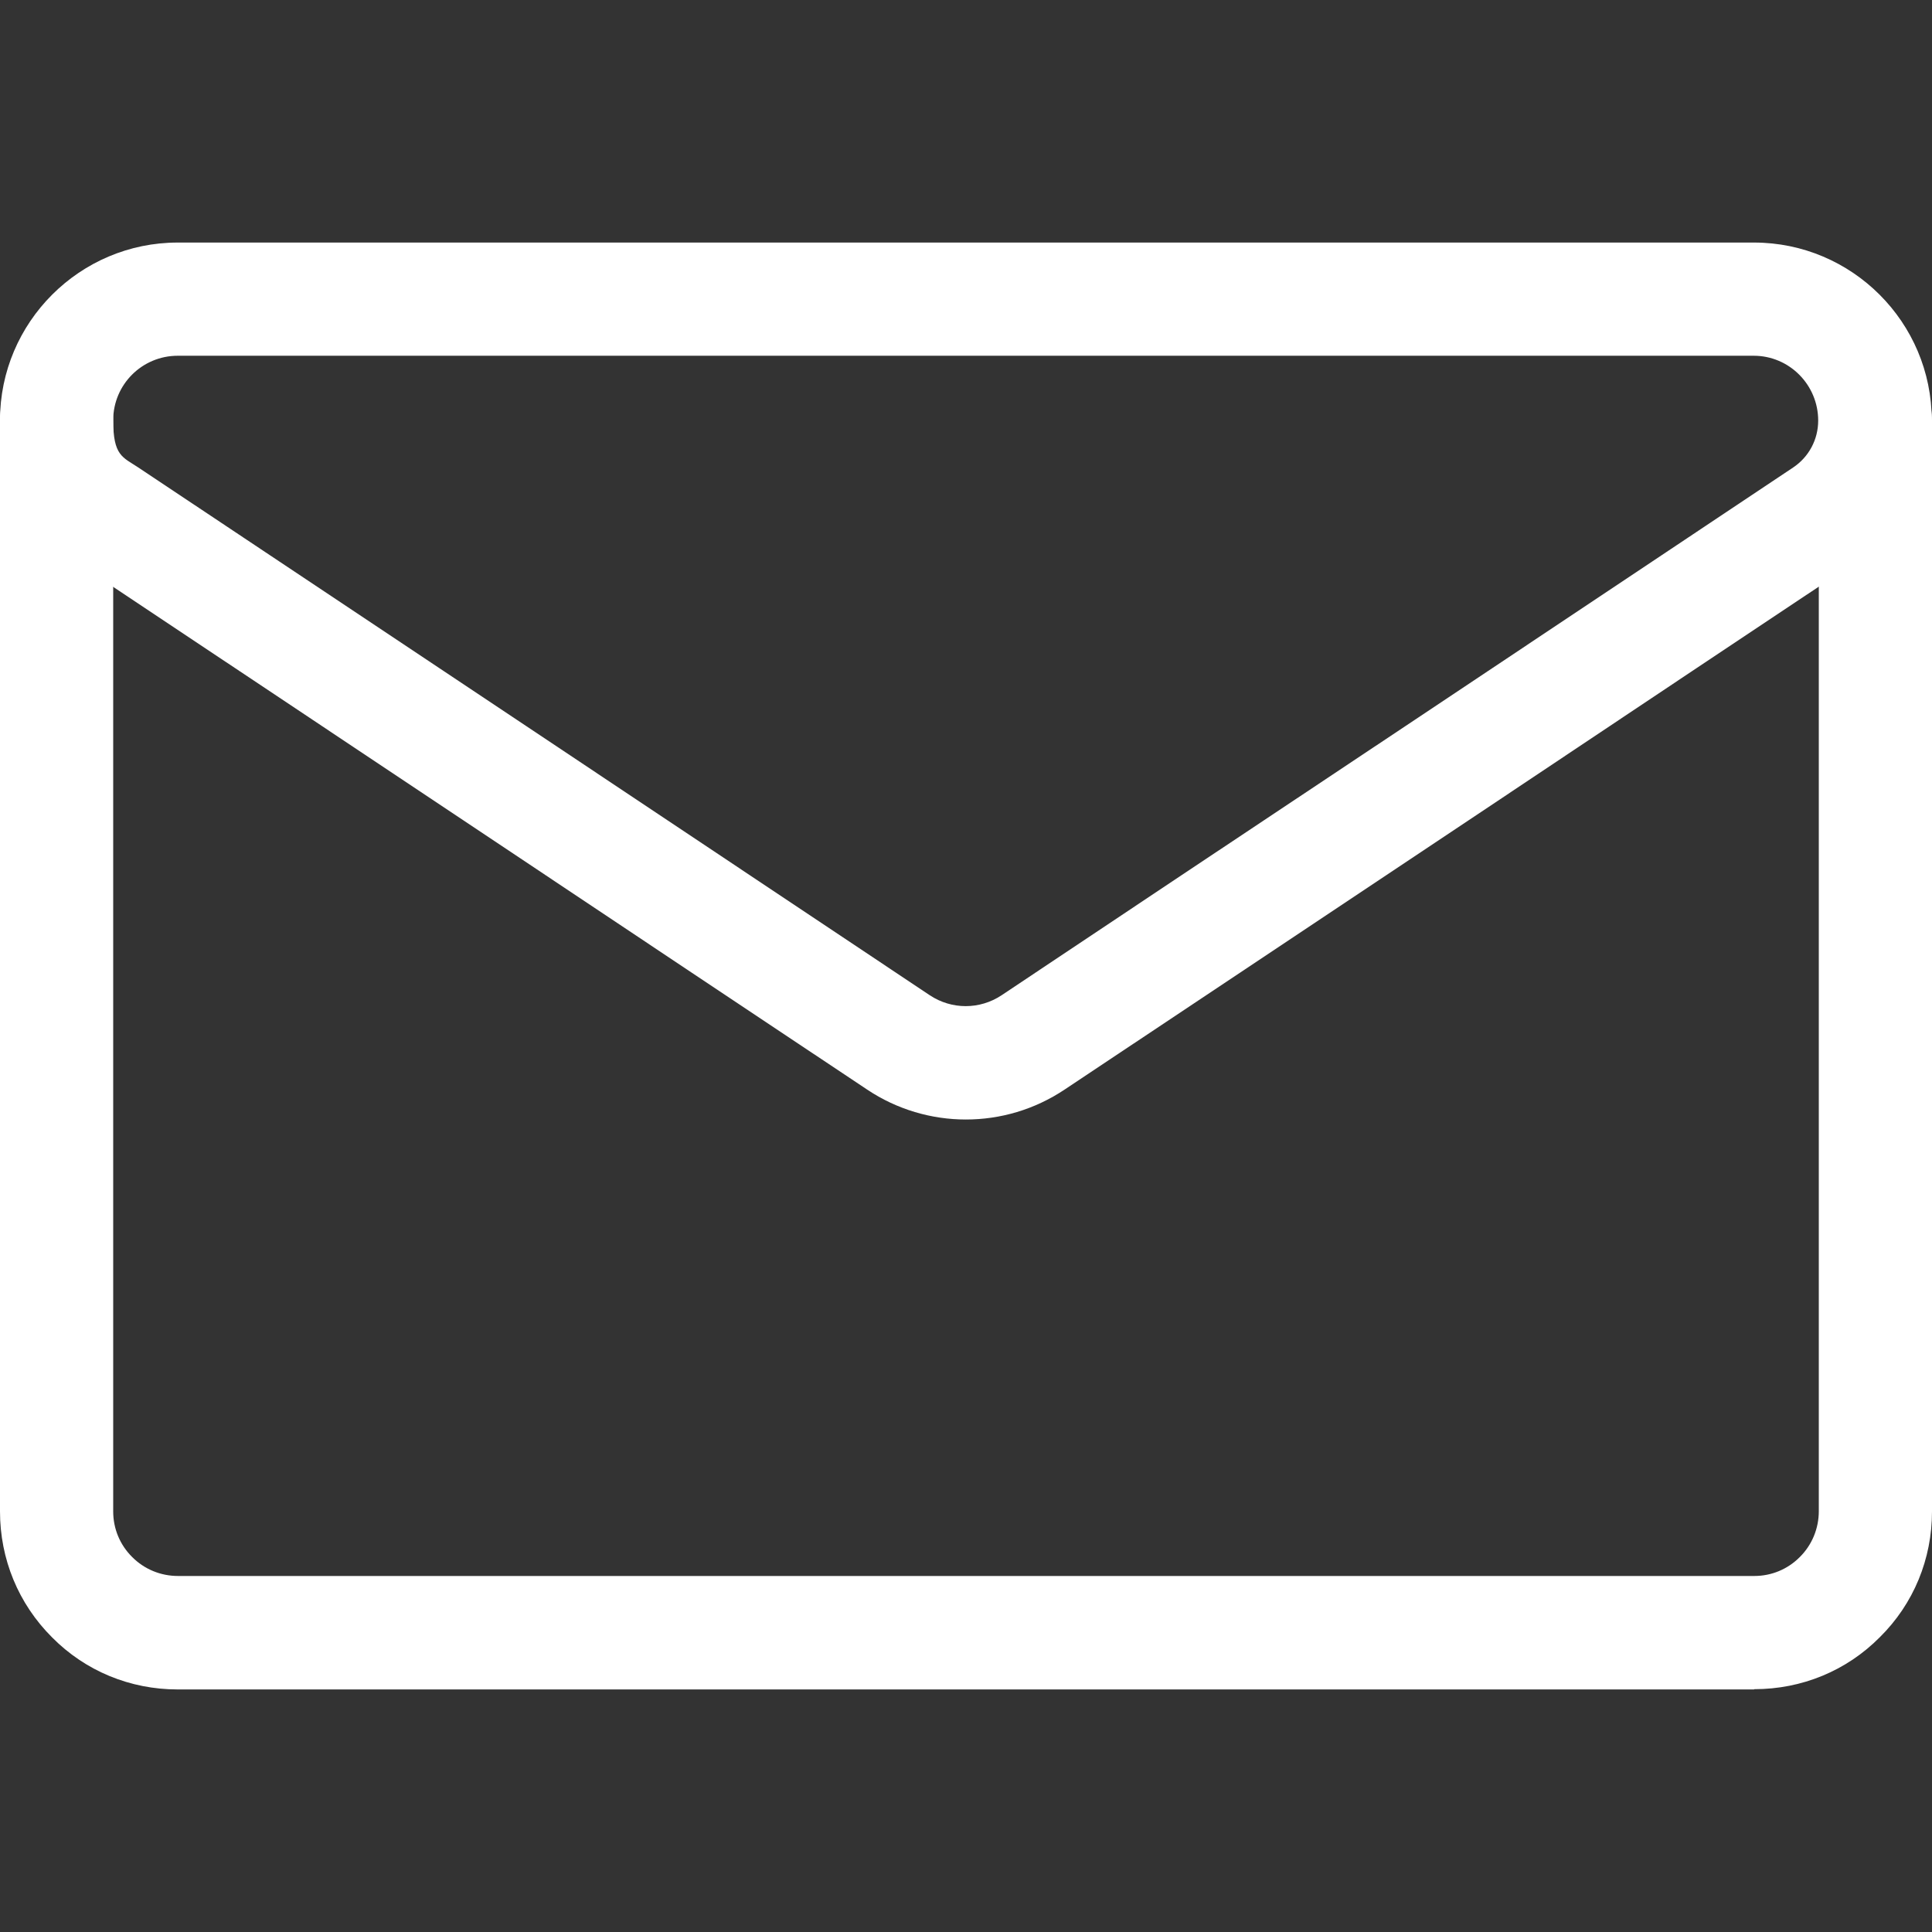 <?xml version="1.0" encoding="UTF-8"?> <svg xmlns="http://www.w3.org/2000/svg" viewBox="0 0 22.00 22.00"><rect x="0" y="0" width="22.00" height="22.00" fill="#333333" stroke="none"/><path fill="#ffffff" stroke="none" fill-opacity="1" stroke-width="1" stroke-opacity="1" class="st0" id="tSvg7006e12e00" title="Path 2" d="M10.998 12.748C10.608 12.748 10.215 12.635 9.874 12.407C8.881 11.746 7.064 10.534 5.278 9.342C3.493 8.153 1.737 6.98 0.86 6.397C0.86 6.397 0.86 6.397 0.86 6.397C0.322 6.036 0 5.436 0 4.785C0 3.67 0.909 2.762 2.024 2.762C8.007 2.762 13.99 2.762 19.973 2.762C21.088 2.762 21.997 3.67 21.997 4.785C21.997 5.9 21.674 6.036 21.136 6.397C20.279 6.967 18.574 8.105 16.828 9.271C15.007 10.486 13.135 11.733 12.123 12.407C11.781 12.635 11.392 12.748 10.998 12.748ZM2.024 4.051C1.618 4.051 1.289 4.379 1.289 4.785C1.289 5.191 1.395 5.204 1.576 5.324C1.576 5.324 1.576 5.324 1.576 5.324C2.452 5.907 4.209 7.08 5.994 8.269C7.782 9.461 9.597 10.673 10.589 11.334C10.837 11.498 11.156 11.498 11.404 11.334C12.416 10.657 14.289 9.41 16.109 8.198C17.856 7.032 19.561 5.897 20.418 5.324C20.598 5.204 20.704 5.005 20.704 4.789C20.704 4.383 20.376 4.051 19.97 4.051C13.988 4.051 8.006 4.051 2.024 4.051Z"></path><path fill="#ffffff" stroke="none" fill-opacity="1" stroke-width="1" stroke-opacity="1" class="st0" id="tSvg15f91e6adb2" title="Path 3" d="M19.973 19.238C13.99 19.238 8.007 19.238 2.024 19.238C1.482 19.238 0.973 19.029 0.593 18.645C0.209 18.262 0 17.753 0 17.211C0 13.069 0 8.927 0 4.785C0 4.431 0.29 4.141 0.644 4.141C0.999 4.141 1.289 4.431 1.289 4.785C1.289 8.927 1.289 13.069 1.289 17.211C1.289 17.408 1.366 17.592 1.505 17.73C1.643 17.869 1.83 17.946 2.027 17.946C8.01 17.946 13.993 17.946 19.976 17.946C20.173 17.946 20.357 17.869 20.495 17.73C20.634 17.592 20.711 17.405 20.711 17.208C20.711 13.067 20.711 8.926 20.711 4.785C20.711 4.431 21.001 4.141 21.355 4.141C21.71 4.141 22 4.431 22 4.785C22 8.927 22 13.069 22 17.211C22 17.753 21.791 18.262 21.407 18.642C21.027 19.026 20.518 19.235 19.976 19.235C19.975 19.236 19.974 19.237 19.973 19.238Z"></path></svg> 